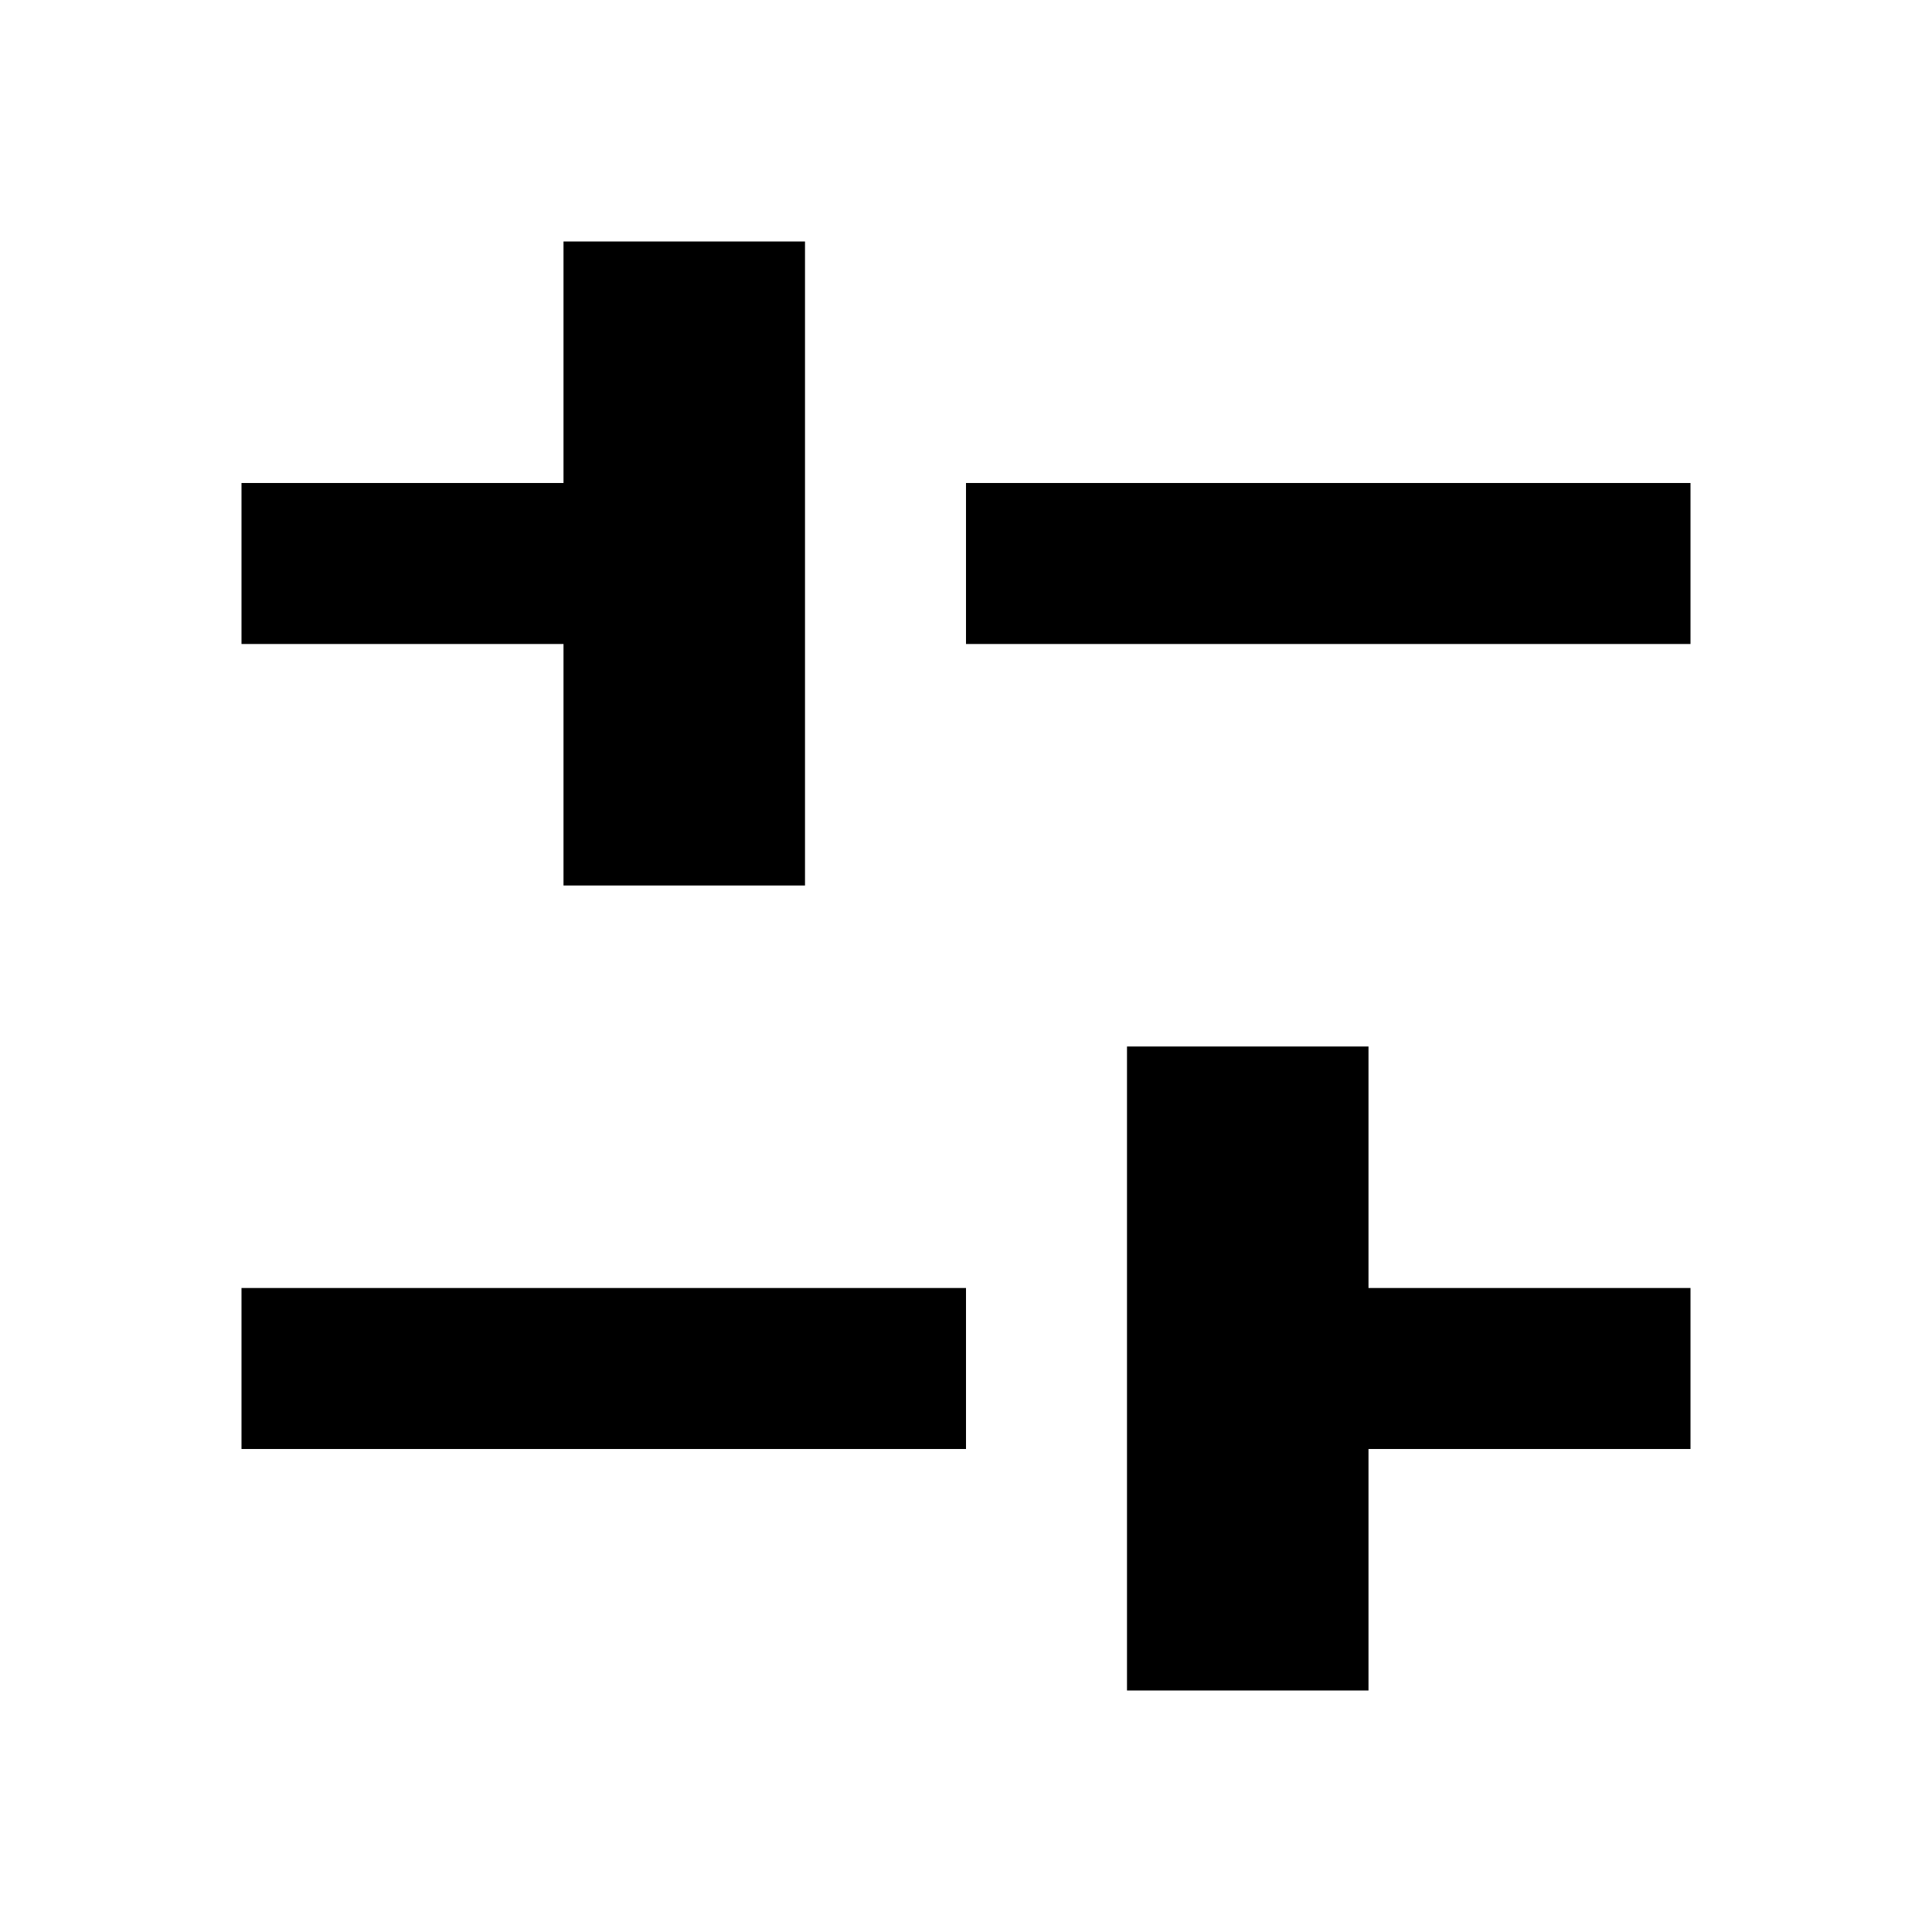 <svg class="icon" style="width: 1em;height: 1em;vertical-align: middle;fill: currentColor;overflow: hidden;" viewBox="0 0 1024 1024" version="1.1" xmlns="http://www.w3.org/2000/svg"><path d="M298.667 128v128H128v85.333h170.667v128h128V128H298.667z m213.333 213.333h384V256h-384v85.333z m213.333 213.333v128h170.667v85.333h-170.667v128h-128v-341.333h128z m-213.333 213.333H128v-85.333h384v85.333z" /></svg>